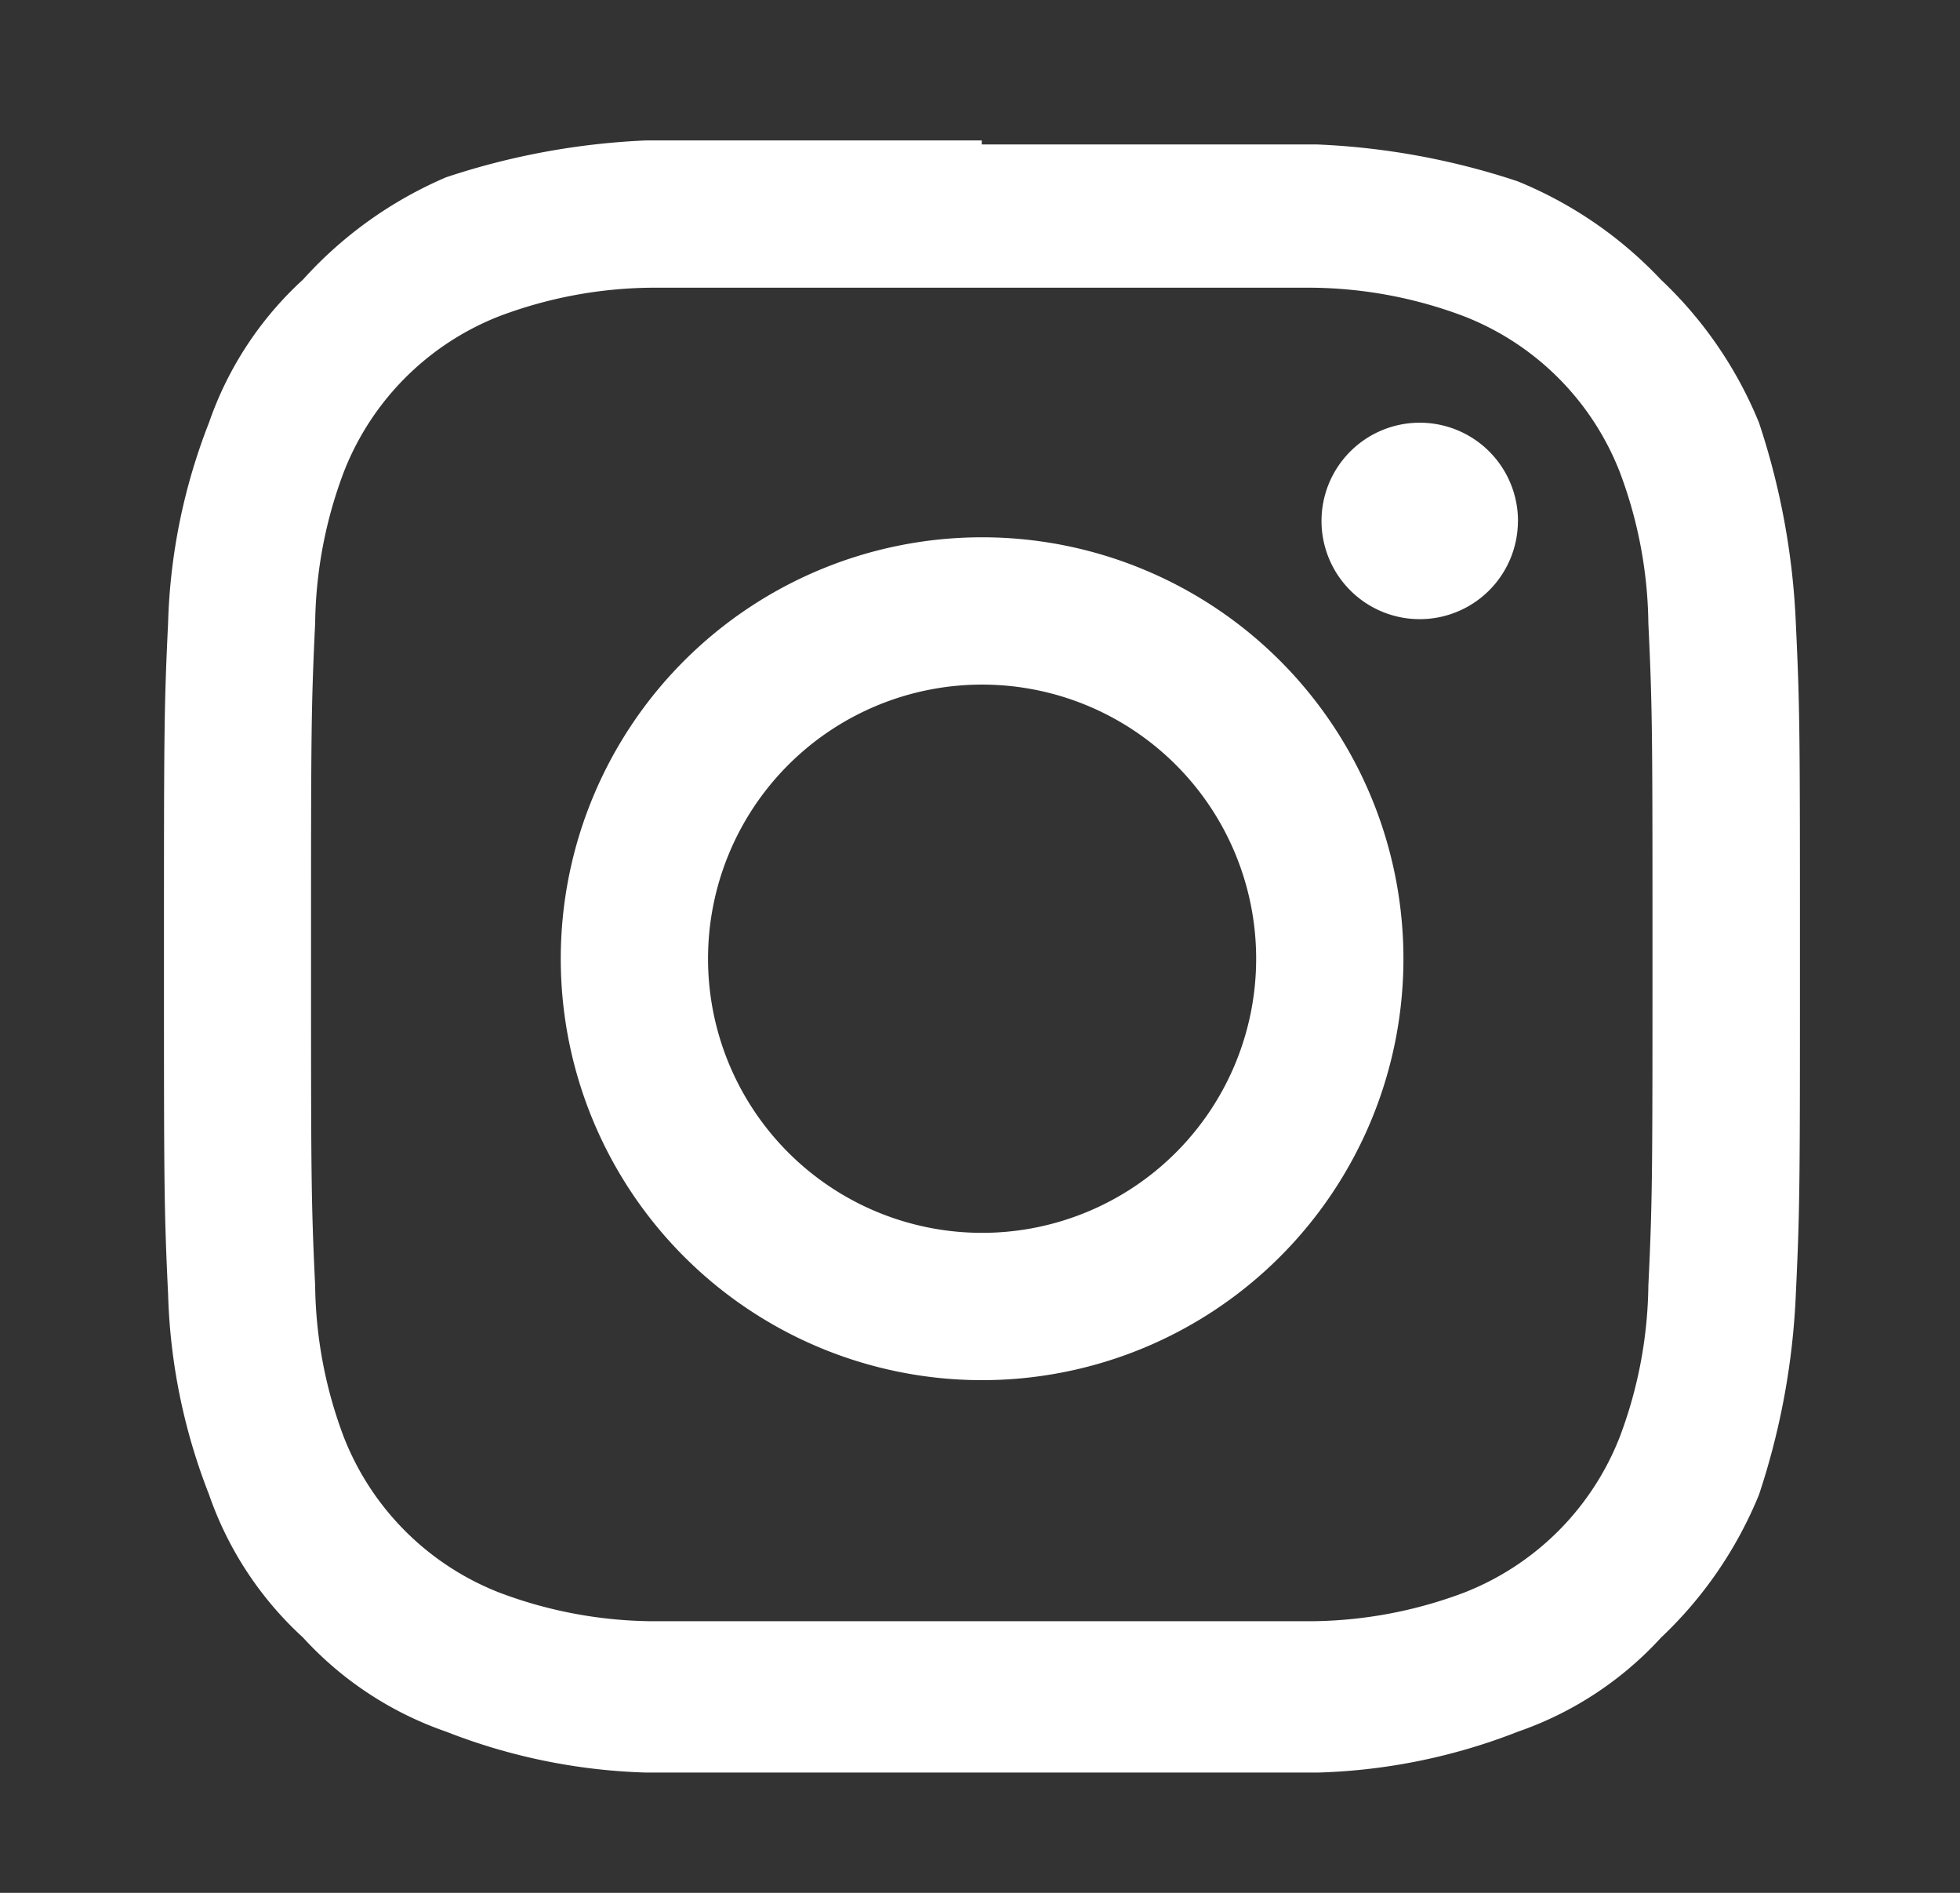 <svg xmlns="http://www.w3.org/2000/svg" width="29" height="28" viewBox="0 0 29 28"><rect x="0" y="0" width="29" height="28" fill="#333333" stroke="none"/><defs><style>.a{fill:none;}.b{fill:#fff;}</style></defs><g transform="translate(-0.321 -0.255)"><rect class="a" width="29" height="28" transform="translate(0.321 0.255)"/><rect class="a" width="29" height="28" transform="translate(0.321 0.255)"/></g><g transform="translate(2.426 2.077)"><path class="b" d="M16.1,6.179h4.9a6.536,6.536,0,0,1,2.239.424,4.055,4.055,0,0,1,2.3,2.3,6.536,6.536,0,0,1,.424,2.239c.061,1.271.061,1.695.061,4.9s0,3.631-.061,4.9a6.536,6.536,0,0,1-.424,2.239,4.055,4.055,0,0,1-2.3,2.3,6.536,6.536,0,0,1-2.239.424H11.2a6.537,6.537,0,0,1-2.239-.424,4.055,4.055,0,0,1-2.3-2.3,6.536,6.536,0,0,1-.424-2.239c-.061-1.271-.061-1.695-.061-4.9s0-3.631.061-4.9A6.536,6.536,0,0,1,6.663,8.9a4.055,4.055,0,0,1,2.3-2.3A6.536,6.536,0,0,1,11.2,6.179h4.9M16.1,4H11.142a10.833,10.833,0,0,0-2.966.545A6.052,6.052,0,0,0,6.058,6.058,5.144,5.144,0,0,0,4.666,8.176a8.776,8.776,0,0,0-.605,2.966C4,12.412,4,12.836,4,16.1s0,3.692.061,4.963a8.776,8.776,0,0,0,.605,2.966,5.144,5.144,0,0,0,1.392,2.118,5.144,5.144,0,0,0,2.118,1.392,8.775,8.775,0,0,0,2.966.605h9.925a8.776,8.776,0,0,0,2.966-.605,5.144,5.144,0,0,0,2.118-1.392A6.052,6.052,0,0,0,27.6,24.033a10.833,10.833,0,0,0,.545-2.966c.061-1.271.061-1.695.061-4.963s0-3.692-.061-4.963A10.833,10.833,0,0,0,27.6,8.176a6.052,6.052,0,0,0-1.453-2.118,6.052,6.052,0,0,0-2.118-1.453,10.833,10.833,0,0,0-2.966-.545H16.1" transform="translate(-4 -4)"/><path class="b" d="M19.934,13.7a6.234,6.234,0,1,0,6.234,6.234A6.234,6.234,0,0,0,19.934,13.7m0,10.289a4.055,4.055,0,1,1,4.055-4.055,4.055,4.055,0,0,1-4.055,4.055" transform="translate(-7.829 -7.829)"/><path class="b" d="M35.205,12.353A1.453,1.453,0,1,1,33.753,10.9a1.453,1.453,0,0,1,1.453,1.453" transform="translate(-15.172 -6.724)"/></g></svg>